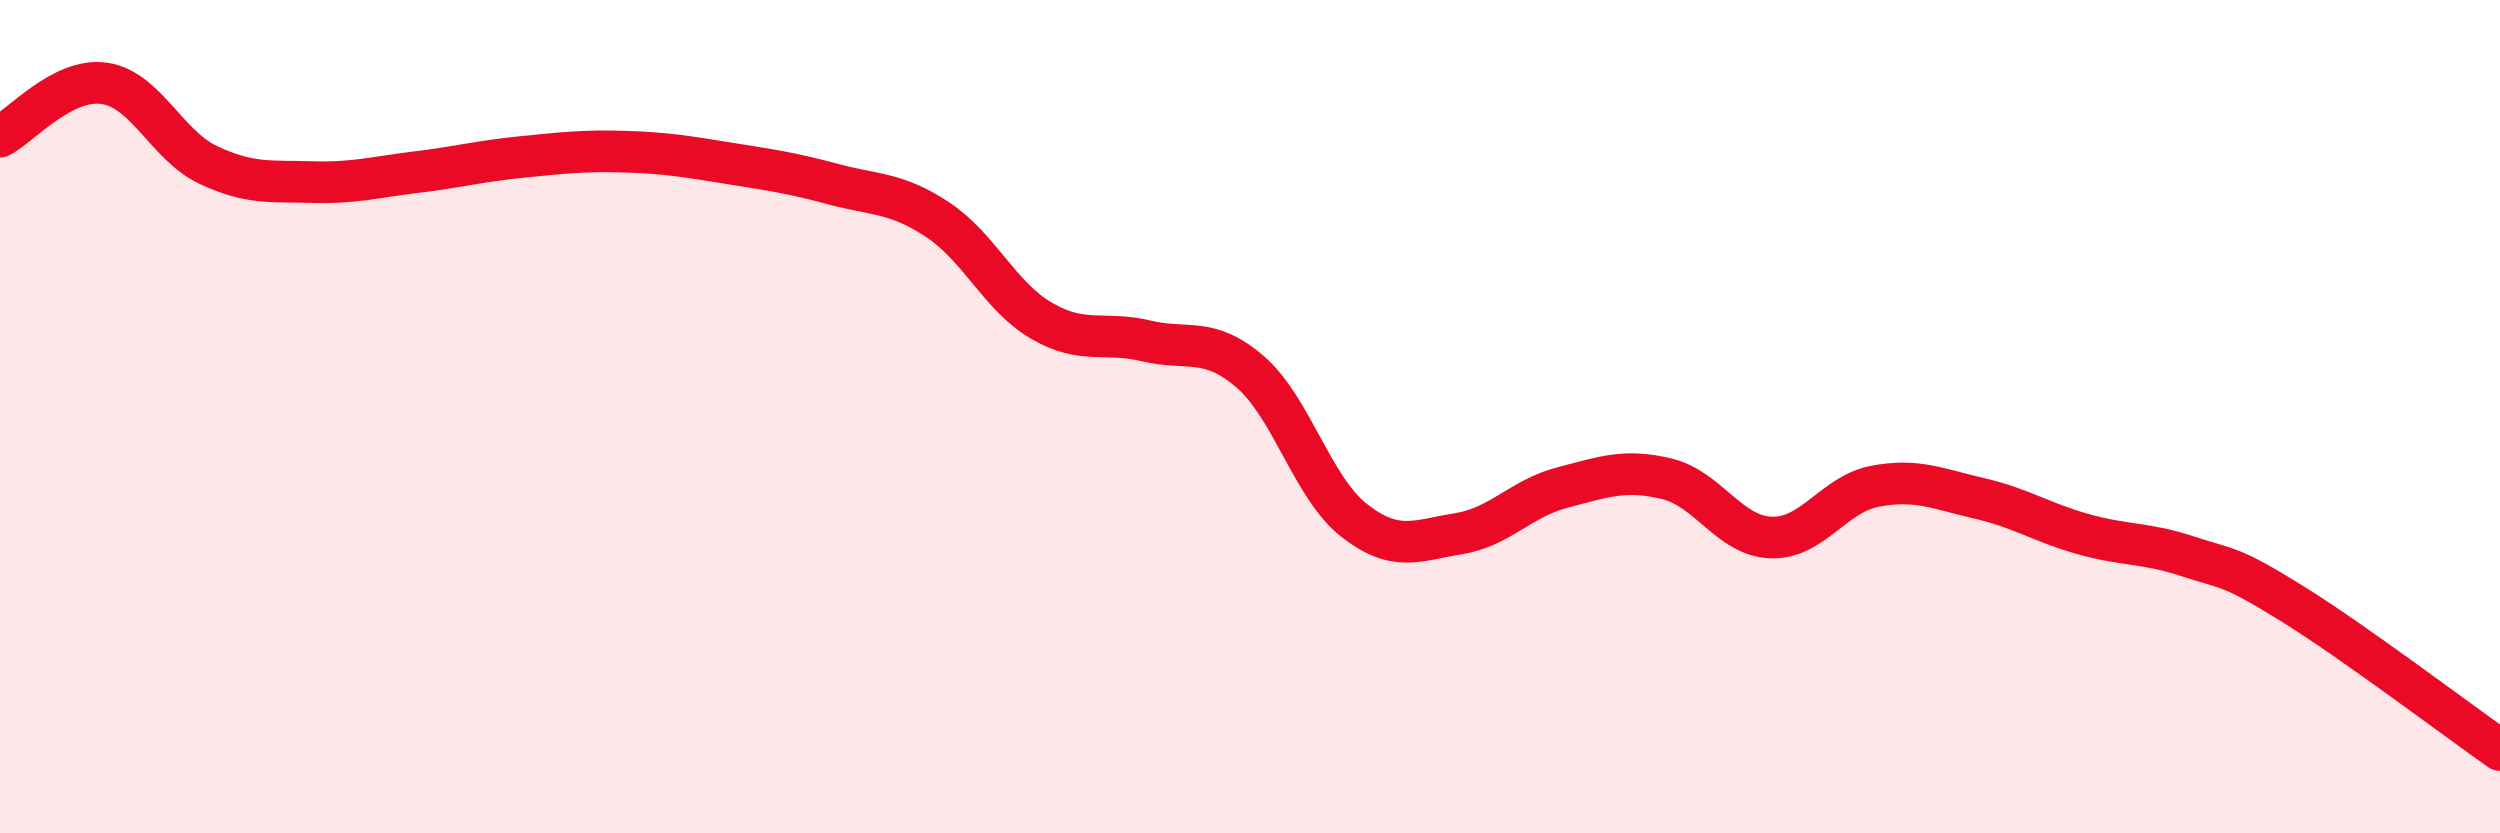 
    <svg width="60" height="20" viewBox="0 0 60 20" xmlns="http://www.w3.org/2000/svg">
      <path
        d="M 0,3.28 C 0.5,3.02 1.5,1.86 2.5,2 C 3.5,2.14 4,3.49 5,3.96 C 6,4.43 6.5,4.34 7.5,4.37 C 8.5,4.4 9,4.25 10,4.13 C 11,4.01 11.5,3.87 12.5,3.77 C 13.5,3.67 14,3.61 15,3.64 C 16,3.67 16.5,3.76 17.5,3.92 C 18.5,4.08 19,4.15 20,4.42 C 21,4.69 21.5,4.61 22.5,5.27 C 23.5,5.93 24,7.12 25,7.7 C 26,8.28 26.5,7.94 27.5,8.18 C 28.5,8.42 29,8.06 30,8.92 C 31,9.78 31.5,11.71 32.5,12.49 C 33.5,13.27 34,12.97 35,12.81 C 36,12.65 36.5,11.96 37.5,11.7 C 38.5,11.44 39,11.25 40,11.49 C 41,11.73 41.5,12.86 42.5,12.9 C 43.5,12.94 44,11.86 45,11.67 C 46,11.48 46.5,11.73 47.5,11.96 C 48.5,12.19 49,12.54 50,12.82 C 51,13.1 51.5,13.02 52.5,13.35 C 53.5,13.68 53.5,13.55 55,14.48 C 56.5,15.41 59,17.3 60,18L60 20L0 20Z"
        fill="#EB0A25"
        opacity="0.1"
        stroke-linecap="round"
        stroke-linejoin="round"
      />
      <path
        d="M 0,3.28 C 0.5,3.02 1.5,1.86 2.5,2 C 3.5,2.14 4,3.49 5,3.96 C 6,4.43 6.5,4.34 7.5,4.37 C 8.5,4.4 9,4.25 10,4.13 C 11,4.01 11.5,3.87 12.5,3.77 C 13.5,3.67 14,3.61 15,3.64 C 16,3.67 16.5,3.76 17.5,3.92 C 18.5,4.08 19,4.15 20,4.42 C 21,4.69 21.5,4.61 22.5,5.27 C 23.5,5.93 24,7.12 25,7.7 C 26,8.28 26.5,7.94 27.5,8.18 C 28.5,8.42 29,8.06 30,8.92 C 31,9.78 31.5,11.71 32.5,12.49 C 33.5,13.27 34,12.97 35,12.81 C 36,12.65 36.5,11.96 37.5,11.7 C 38.5,11.44 39,11.25 40,11.49 C 41,11.73 41.5,12.86 42.5,12.9 C 43.5,12.94 44,11.86 45,11.67 C 46,11.48 46.5,11.73 47.5,11.96 C 48.5,12.19 49,12.54 50,12.82 C 51,13.1 51.5,13.02 52.5,13.35 C 53.5,13.68 53.5,13.55 55,14.48 C 56.5,15.41 59,17.3 60,18"
        stroke="#EB0A25"
        stroke-width="1"
        fill="none"
        stroke-linecap="round"
        stroke-linejoin="round"
      />
    </svg>
  